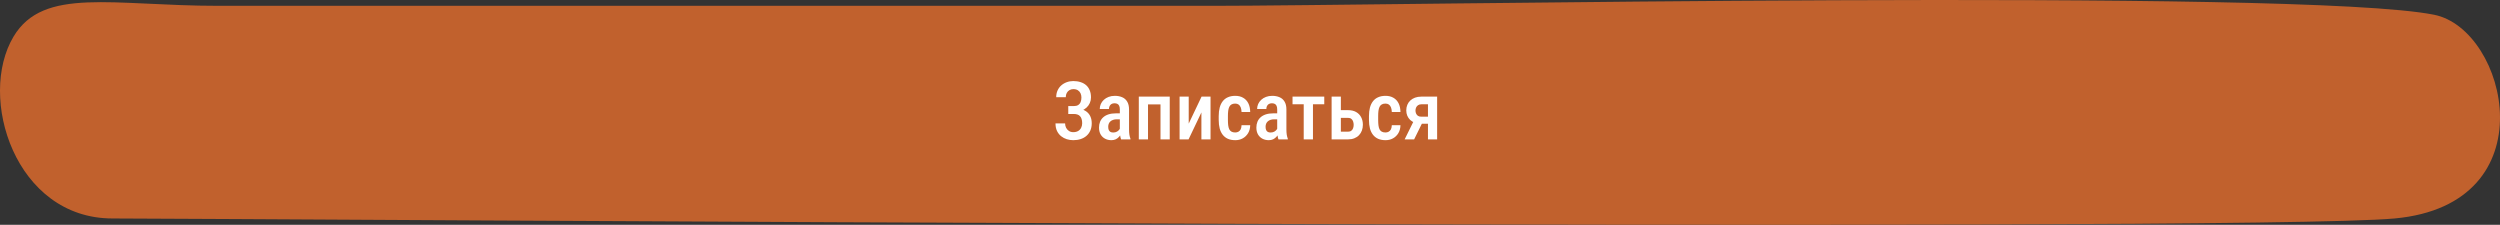 <?xml version="1.0" encoding="UTF-8"?> <svg xmlns="http://www.w3.org/2000/svg" width="556" height="50" viewBox="0 0 556 50" fill="none"><rect x="0" y="0" width="556" height="50" fill="#333333" stroke="none"/> <path d="M48.663 1.297C25.009 1.297 9.693 -2.993 3.028 8.111C-5.082 21.622 3.381 48.587 25.009 48.587C46.636 48.587 498.106 51.766 532.574 48.587C567.042 45.408 557.644 6.549 541.36 3.285C511.623 -2.676 306.839 1.297 269.667 1.297L223.871 1.297C169.227 1.297 88.618 1.297 48.663 1.297Z" fill="#C1612D"></path> <path d="M239.067 24.865H237.581V23.591H238.838C239.236 23.591 239.556 23.512 239.796 23.354C240.042 23.195 240.221 22.973 240.332 22.686C240.449 22.398 240.508 22.064 240.508 21.684C240.508 21.344 240.443 21.033 240.315 20.752C240.186 20.471 239.986 20.245 239.717 20.075C239.453 19.905 239.113 19.82 238.697 19.82C238.387 19.82 238.103 19.896 237.845 20.049C237.593 20.195 237.394 20.403 237.247 20.673C237.101 20.942 237.027 21.259 237.027 21.622H234.901C234.901 21.065 235 20.567 235.199 20.128C235.399 19.683 235.674 19.305 236.026 18.994C236.377 18.684 236.781 18.446 237.238 18.282C237.701 18.112 238.188 18.027 238.697 18.027C239.295 18.027 239.834 18.106 240.315 18.265C240.801 18.417 241.217 18.645 241.563 18.95C241.908 19.255 242.172 19.636 242.354 20.093C242.541 20.544 242.635 21.068 242.635 21.666C242.635 22.105 242.55 22.519 242.38 22.905C242.21 23.292 241.967 23.632 241.651 23.925C241.334 24.218 240.956 24.449 240.517 24.619C240.083 24.783 239.6 24.865 239.067 24.865ZM237.581 24.101H239.067C239.652 24.101 240.174 24.174 240.631 24.32C241.094 24.467 241.486 24.681 241.809 24.962C242.131 25.243 242.377 25.592 242.547 26.008C242.717 26.418 242.802 26.89 242.802 27.423C242.802 28.02 242.699 28.554 242.494 29.023C242.295 29.485 242.011 29.878 241.642 30.2C241.278 30.523 240.845 30.766 240.341 30.93C239.843 31.094 239.292 31.176 238.689 31.176C238.208 31.176 237.734 31.105 237.265 30.965C236.802 30.818 236.38 30.596 235.999 30.297C235.618 29.992 235.314 29.605 235.085 29.137C234.857 28.668 234.742 28.105 234.742 27.449H236.878C236.878 27.807 236.954 28.135 237.107 28.434C237.265 28.727 237.479 28.961 237.748 29.137C238.024 29.307 238.34 29.392 238.697 29.392C239.119 29.392 239.477 29.307 239.77 29.137C240.063 28.967 240.285 28.732 240.438 28.434C240.596 28.129 240.675 27.789 240.675 27.414C240.675 27.057 240.634 26.746 240.552 26.482C240.476 26.219 240.359 26.005 240.2 25.841C240.048 25.671 239.858 25.548 239.629 25.472C239.401 25.39 239.134 25.349 238.829 25.349H237.581V24.101ZM249.051 29.066V24.329C249.051 24.001 249.004 23.737 248.91 23.538C248.822 23.339 248.691 23.195 248.515 23.107C248.345 23.014 248.131 22.967 247.873 22.967C247.604 22.967 247.375 23.023 247.188 23.134C247.006 23.245 246.868 23.398 246.775 23.591C246.681 23.778 246.634 23.995 246.634 24.241H244.586C244.586 23.86 244.662 23.494 244.815 23.143C244.973 22.791 245.198 22.477 245.491 22.202C245.784 21.927 246.139 21.71 246.555 21.552C246.971 21.394 247.434 21.314 247.943 21.314C248.553 21.314 249.095 21.417 249.569 21.622C250.044 21.821 250.416 22.146 250.686 22.598C250.961 23.043 251.099 23.629 251.099 24.355V28.794C251.099 29.233 251.125 29.626 251.178 29.972C251.236 30.311 251.316 30.607 251.415 30.859V31H249.332C249.238 30.771 249.168 30.479 249.121 30.121C249.074 29.764 249.051 29.412 249.051 29.066ZM249.323 25.208L249.332 26.535H248.348C248.055 26.535 247.791 26.576 247.557 26.658C247.322 26.734 247.123 26.846 246.959 26.992C246.801 27.133 246.678 27.306 246.59 27.511C246.508 27.716 246.467 27.941 246.467 28.188C246.467 28.486 246.508 28.73 246.59 28.917C246.678 29.105 246.804 29.245 246.968 29.339C247.138 29.427 247.343 29.471 247.583 29.471C247.911 29.471 248.195 29.4 248.436 29.26C248.682 29.113 248.869 28.938 248.998 28.732C249.133 28.527 249.186 28.34 249.156 28.17L249.622 29.023C249.575 29.245 249.487 29.48 249.359 29.726C249.235 29.972 249.074 30.206 248.875 30.429C248.676 30.651 248.436 30.833 248.154 30.974C247.873 31.108 247.548 31.176 247.179 31.176C246.646 31.176 246.171 31.064 245.755 30.842C245.339 30.619 245.011 30.3 244.771 29.884C244.536 29.462 244.419 28.958 244.419 28.372C244.419 27.898 244.498 27.467 244.656 27.08C244.815 26.693 245.049 26.362 245.359 26.087C245.67 25.806 246.06 25.589 246.528 25.436C247.003 25.284 247.557 25.208 248.19 25.208H249.323ZM258.517 21.49V23.222H254.86V21.49H258.517ZM255.317 21.49V31H253.27V21.49H255.317ZM260.151 21.49V31H258.095V21.49H260.151ZM264.37 27.493L267.227 21.49H269.222V31H267.192V25.006L264.335 31H262.34V21.49H264.37V27.493ZM274.715 29.462C274.979 29.462 275.213 29.406 275.418 29.295C275.629 29.184 275.796 29.011 275.919 28.776C276.042 28.536 276.109 28.226 276.121 27.845H278.046C278.034 28.519 277.879 29.107 277.58 29.611C277.281 30.109 276.883 30.496 276.385 30.771C275.893 31.041 275.345 31.176 274.741 31.176C274.114 31.176 273.567 31.076 273.098 30.877C272.635 30.672 272.251 30.376 271.946 29.989C271.642 29.602 271.413 29.134 271.261 28.583C271.114 28.026 271.041 27.391 271.041 26.676V25.814C271.041 25.105 271.114 24.473 271.261 23.916C271.413 23.359 271.642 22.888 271.946 22.501C272.251 22.114 272.635 21.821 273.098 21.622C273.561 21.417 274.106 21.314 274.733 21.314C275.401 21.314 275.978 21.455 276.464 21.736C276.956 22.012 277.34 22.416 277.615 22.949C277.891 23.482 278.034 24.136 278.046 24.909H276.121C276.109 24.499 276.048 24.156 275.937 23.881C275.825 23.6 275.667 23.389 275.462 23.248C275.263 23.107 275.011 23.037 274.706 23.037C274.372 23.037 274.097 23.102 273.88 23.23C273.669 23.354 273.505 23.535 273.388 23.775C273.276 24.016 273.197 24.309 273.151 24.654C273.109 24.994 273.089 25.381 273.089 25.814V26.676C273.089 27.121 273.109 27.517 273.151 27.862C273.192 28.202 273.268 28.492 273.379 28.732C273.496 28.973 273.663 29.154 273.88 29.277C274.097 29.4 274.375 29.462 274.715 29.462ZM284.049 29.066V24.329C284.049 24.001 284.002 23.737 283.908 23.538C283.82 23.339 283.689 23.195 283.513 23.107C283.343 23.014 283.129 22.967 282.871 22.967C282.602 22.967 282.373 23.023 282.186 23.134C282.004 23.245 281.866 23.398 281.773 23.591C281.679 23.778 281.632 23.995 281.632 24.241H279.584C279.584 23.86 279.66 23.494 279.813 23.143C279.971 22.791 280.196 22.477 280.489 22.202C280.782 21.927 281.137 21.71 281.553 21.552C281.969 21.394 282.432 21.314 282.942 21.314C283.551 21.314 284.093 21.417 284.567 21.622C285.042 21.821 285.414 22.146 285.684 22.598C285.959 23.043 286.097 23.629 286.097 24.355V28.794C286.097 29.233 286.123 29.626 286.176 29.972C286.234 30.311 286.314 30.607 286.413 30.859V31H284.33C284.236 30.771 284.166 30.479 284.119 30.121C284.072 29.764 284.049 29.412 284.049 29.066ZM284.321 25.208L284.33 26.535H283.346C283.053 26.535 282.789 26.576 282.555 26.658C282.32 26.734 282.121 26.846 281.957 26.992C281.799 27.133 281.676 27.306 281.588 27.511C281.506 27.716 281.465 27.941 281.465 28.188C281.465 28.486 281.506 28.73 281.588 28.917C281.676 29.105 281.802 29.245 281.966 29.339C282.136 29.427 282.341 29.471 282.581 29.471C282.909 29.471 283.193 29.4 283.434 29.26C283.68 29.113 283.867 28.938 283.996 28.732C284.131 28.527 284.184 28.34 284.154 28.17L284.62 29.023C284.573 29.245 284.485 29.48 284.357 29.726C284.234 29.972 284.072 30.206 283.873 30.429C283.674 30.651 283.434 30.833 283.152 30.974C282.871 31.108 282.546 31.176 282.177 31.176C281.644 31.176 281.169 31.064 280.753 30.842C280.337 30.619 280.009 30.3 279.769 29.884C279.534 29.462 279.417 28.958 279.417 28.372C279.417 27.898 279.496 27.467 279.654 27.08C279.813 26.693 280.047 26.362 280.358 26.087C280.668 25.806 281.058 25.589 281.526 25.436C282.001 25.284 282.555 25.208 283.188 25.208H284.321ZM292.003 21.49V31H289.946V21.49H292.003ZM294.517 21.49V23.195H287.459V21.49H294.517ZM297.54 24.496H299.799C300.508 24.496 301.106 24.634 301.592 24.909C302.084 25.185 302.459 25.568 302.717 26.061C302.975 26.547 303.104 27.106 303.104 27.739C303.104 28.202 303.03 28.633 302.884 29.031C302.737 29.43 302.524 29.775 302.242 30.068C301.961 30.361 301.615 30.59 301.205 30.754C300.801 30.918 300.332 31 299.799 31H296.151V21.49H298.208V29.286H299.799C300.109 29.286 300.356 29.213 300.537 29.066C300.725 28.92 300.857 28.732 300.933 28.504C301.015 28.275 301.056 28.029 301.056 27.766C301.056 27.502 301.015 27.253 300.933 27.019C300.857 26.778 300.725 26.585 300.537 26.439C300.356 26.286 300.109 26.21 299.799 26.21H297.54V24.496ZM308.131 29.462C308.395 29.462 308.629 29.406 308.834 29.295C309.045 29.184 309.212 29.011 309.335 28.776C309.458 28.536 309.526 28.226 309.537 27.845H311.462C311.45 28.519 311.295 29.107 310.996 29.611C310.697 30.109 310.299 30.496 309.801 30.771C309.309 31.041 308.761 31.176 308.157 31.176C307.53 31.176 306.983 31.076 306.514 30.877C306.051 30.672 305.667 30.376 305.362 29.989C305.058 29.602 304.829 29.134 304.677 28.583C304.53 28.026 304.457 27.391 304.457 26.676V25.814C304.457 25.105 304.53 24.473 304.677 23.916C304.829 23.359 305.058 22.888 305.362 22.501C305.667 22.114 306.051 21.821 306.514 21.622C306.977 21.417 307.522 21.314 308.149 21.314C308.817 21.314 309.394 21.455 309.88 21.736C310.372 22.012 310.756 22.416 311.031 22.949C311.307 23.482 311.45 24.136 311.462 24.909H309.537C309.526 24.499 309.464 24.156 309.353 23.881C309.241 23.6 309.083 23.389 308.878 23.248C308.679 23.107 308.427 23.037 308.122 23.037C307.788 23.037 307.513 23.102 307.296 23.23C307.085 23.354 306.921 23.535 306.804 23.775C306.693 24.016 306.613 24.309 306.567 24.654C306.526 24.994 306.505 25.381 306.505 25.814V26.676C306.505 27.121 306.526 27.517 306.567 27.862C306.608 28.202 306.684 28.492 306.795 28.732C306.912 28.973 307.079 29.154 307.296 29.277C307.513 29.4 307.791 29.462 308.131 29.462ZM314.688 26.342H316.797L314.503 31H312.394L314.688 26.342ZM316.094 21.49H319.618V31H317.579V23.195H316.094C315.801 23.195 315.558 23.266 315.364 23.406C315.171 23.541 315.027 23.717 314.934 23.934C314.846 24.145 314.802 24.364 314.802 24.593C314.802 24.815 314.846 25.032 314.934 25.243C315.022 25.448 315.156 25.618 315.338 25.753C315.526 25.882 315.76 25.946 316.041 25.946H318.238V27.52H316.041C315.531 27.52 315.071 27.446 314.661 27.3C314.257 27.148 313.911 26.939 313.624 26.676C313.343 26.406 313.126 26.09 312.974 25.727C312.827 25.363 312.754 24.968 312.754 24.54C312.754 24.101 312.83 23.696 312.983 23.327C313.135 22.952 313.355 22.63 313.642 22.36C313.935 22.085 314.286 21.871 314.696 21.719C315.107 21.566 315.572 21.49 316.094 21.49Z" fill="white"></path> </svg> 